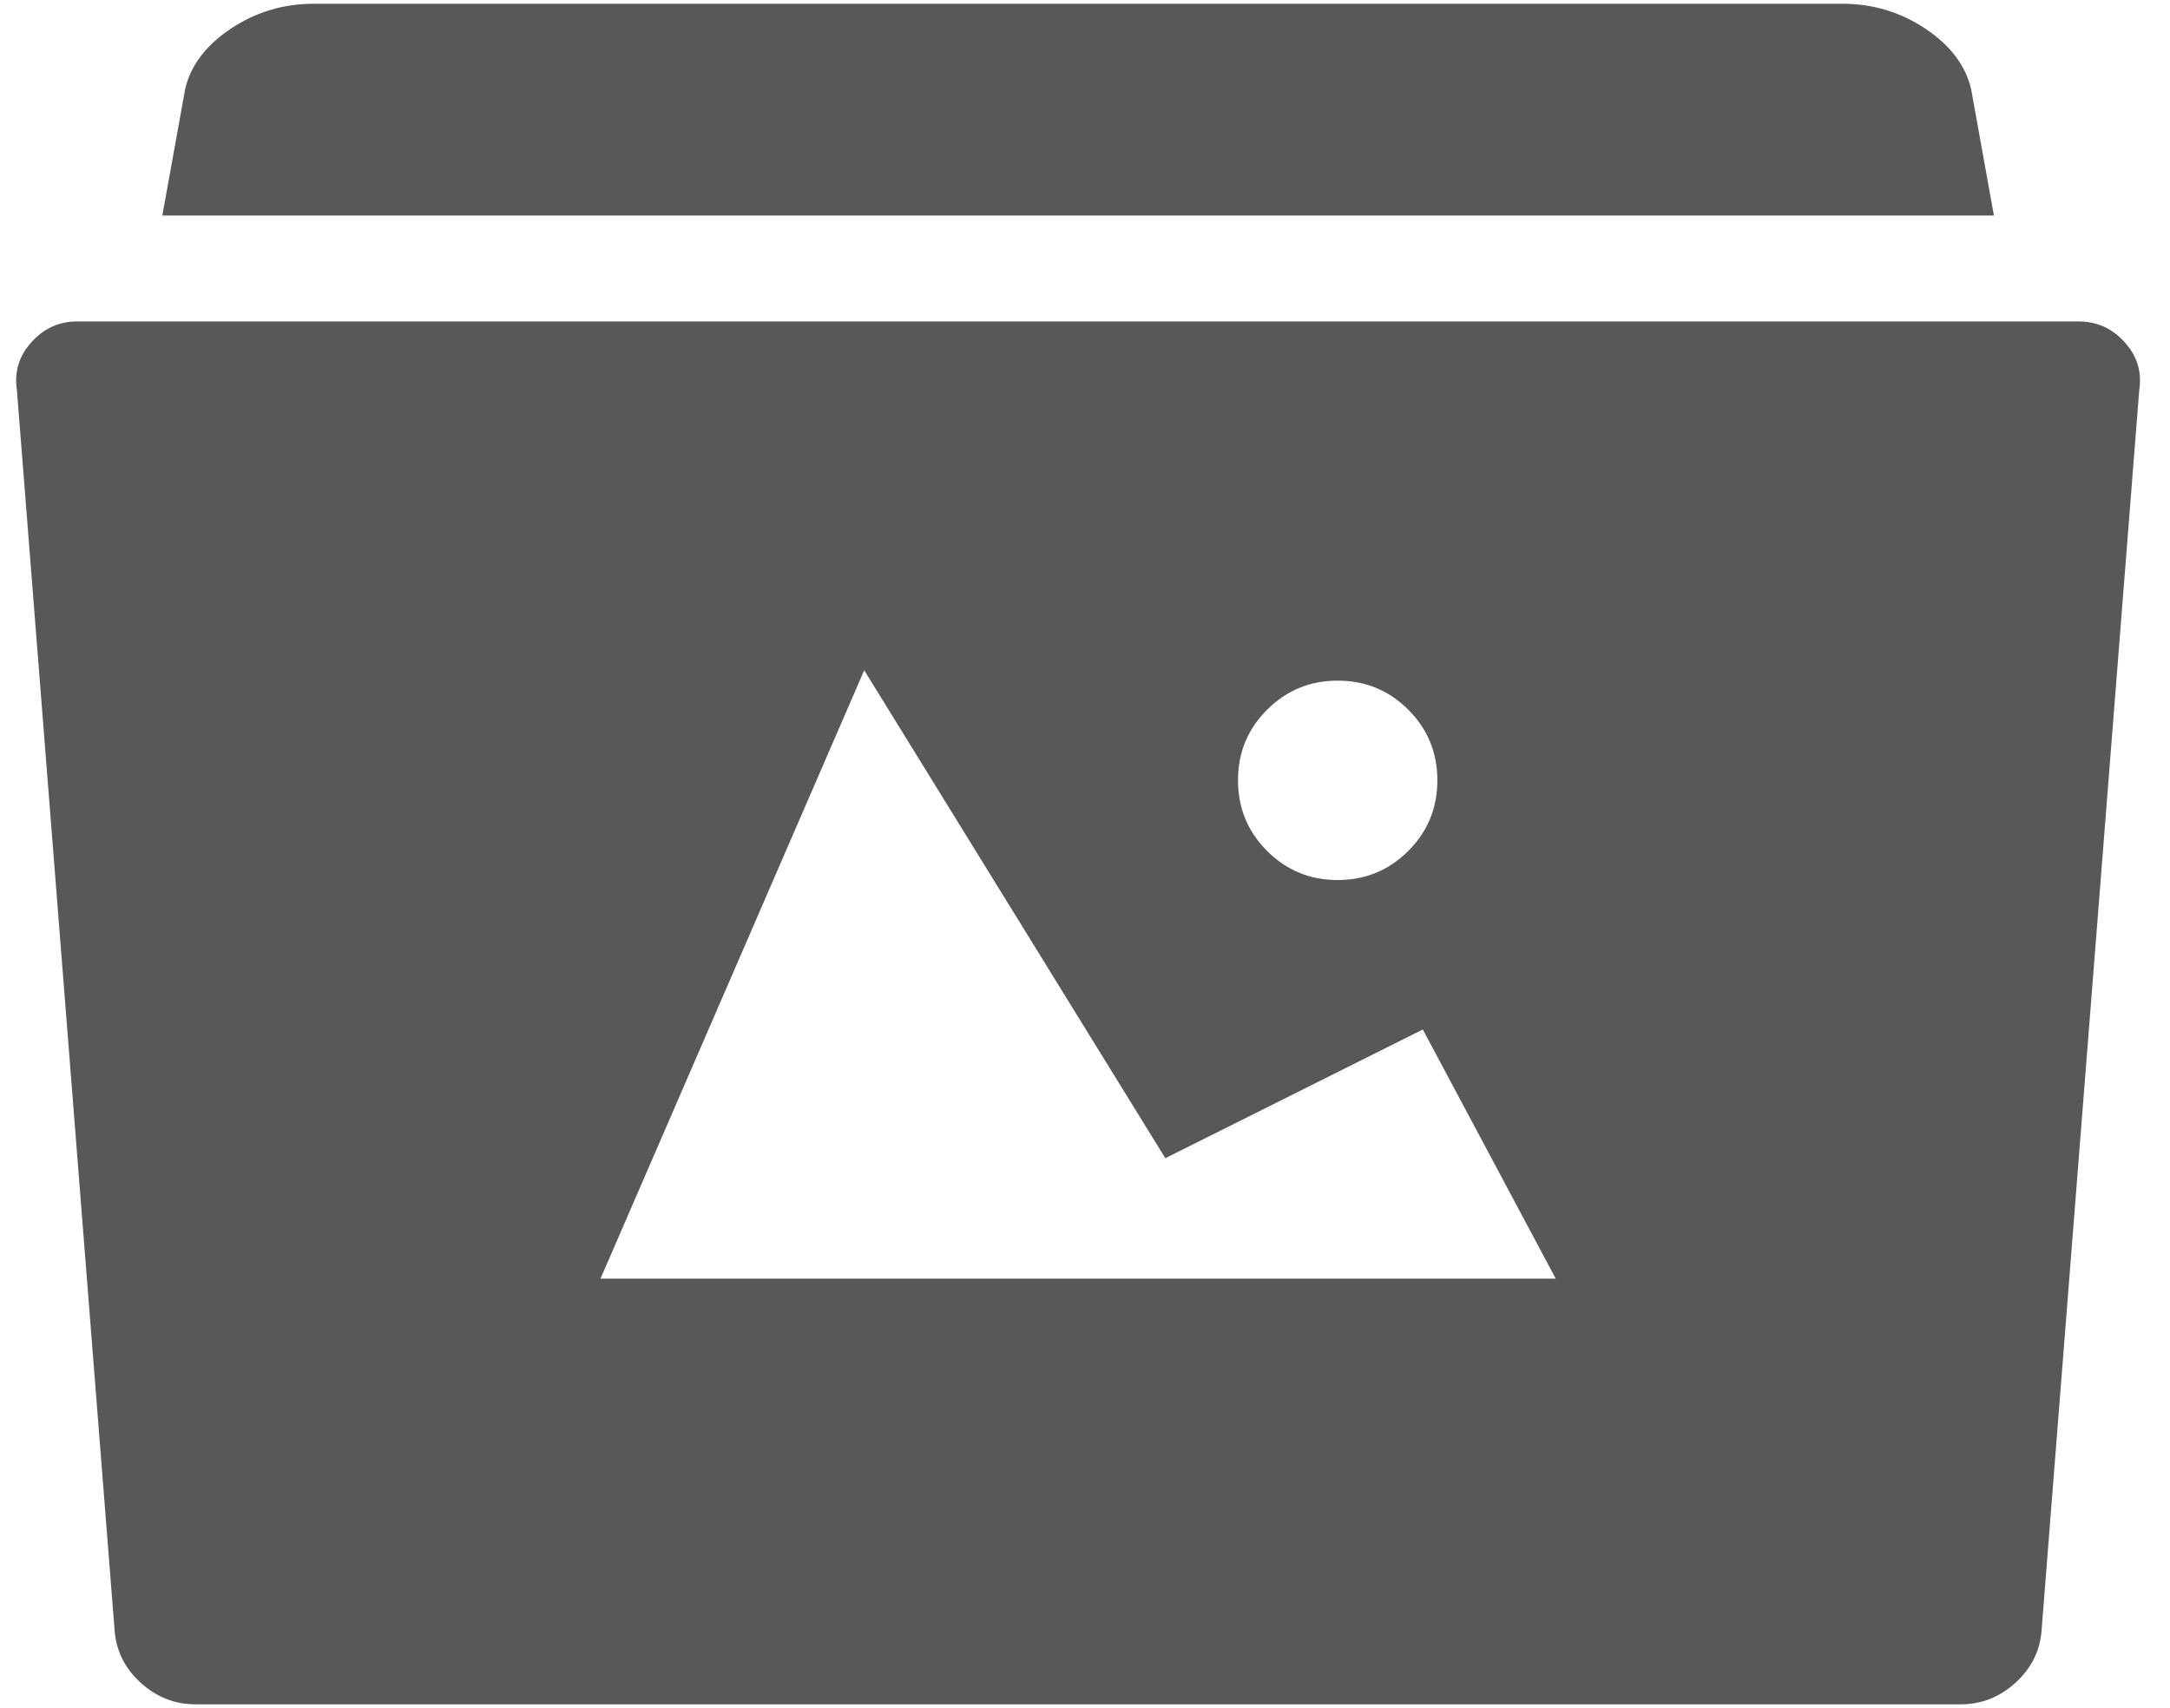 <svg width="47" height="37" xmlns="http://www.w3.org/2000/svg"><path d="M42.691 1.926c-.12-.51-.45-.945-.99-1.305s-1.139-.54-1.799-.54H6.8c-.66 0-1.26.18-1.8.54-.539.36-.869.795-.989 1.305l-.495 2.743h39.67l-.494-2.743zm2.339 5.037H1.67c-.39 0-.72.15-.99.45-.269.3-.374.645-.314 1.034L2.481 35.3c.03.45.217.832.562 1.147.345.315.742.472 1.192.472h38.231c.45 0 .847-.157 1.192-.472.345-.315.532-.697.562-1.147l2.114-26.852c.06-.39-.045-.734-.315-1.034-.27-.3-.6-.45-.99-.45zm-16.057 7.781c.6 0 1.11.21 1.53.63.419.42.629.93.629 1.53 0 .599-.21 1.109-.63 1.529-.42.42-.93.63-1.53.63-.599 0-1.109-.21-1.528-.63-.42-.42-.63-.93-.63-1.53s.21-1.11.63-1.529c.42-.42.93-.63 1.529-.63zM13.006 27.698l5.712-13.179 6.522 10.57 5.577-2.788 2.879 5.397h-20.69z" fill="#585858" fill-rule="evenodd"/></svg>